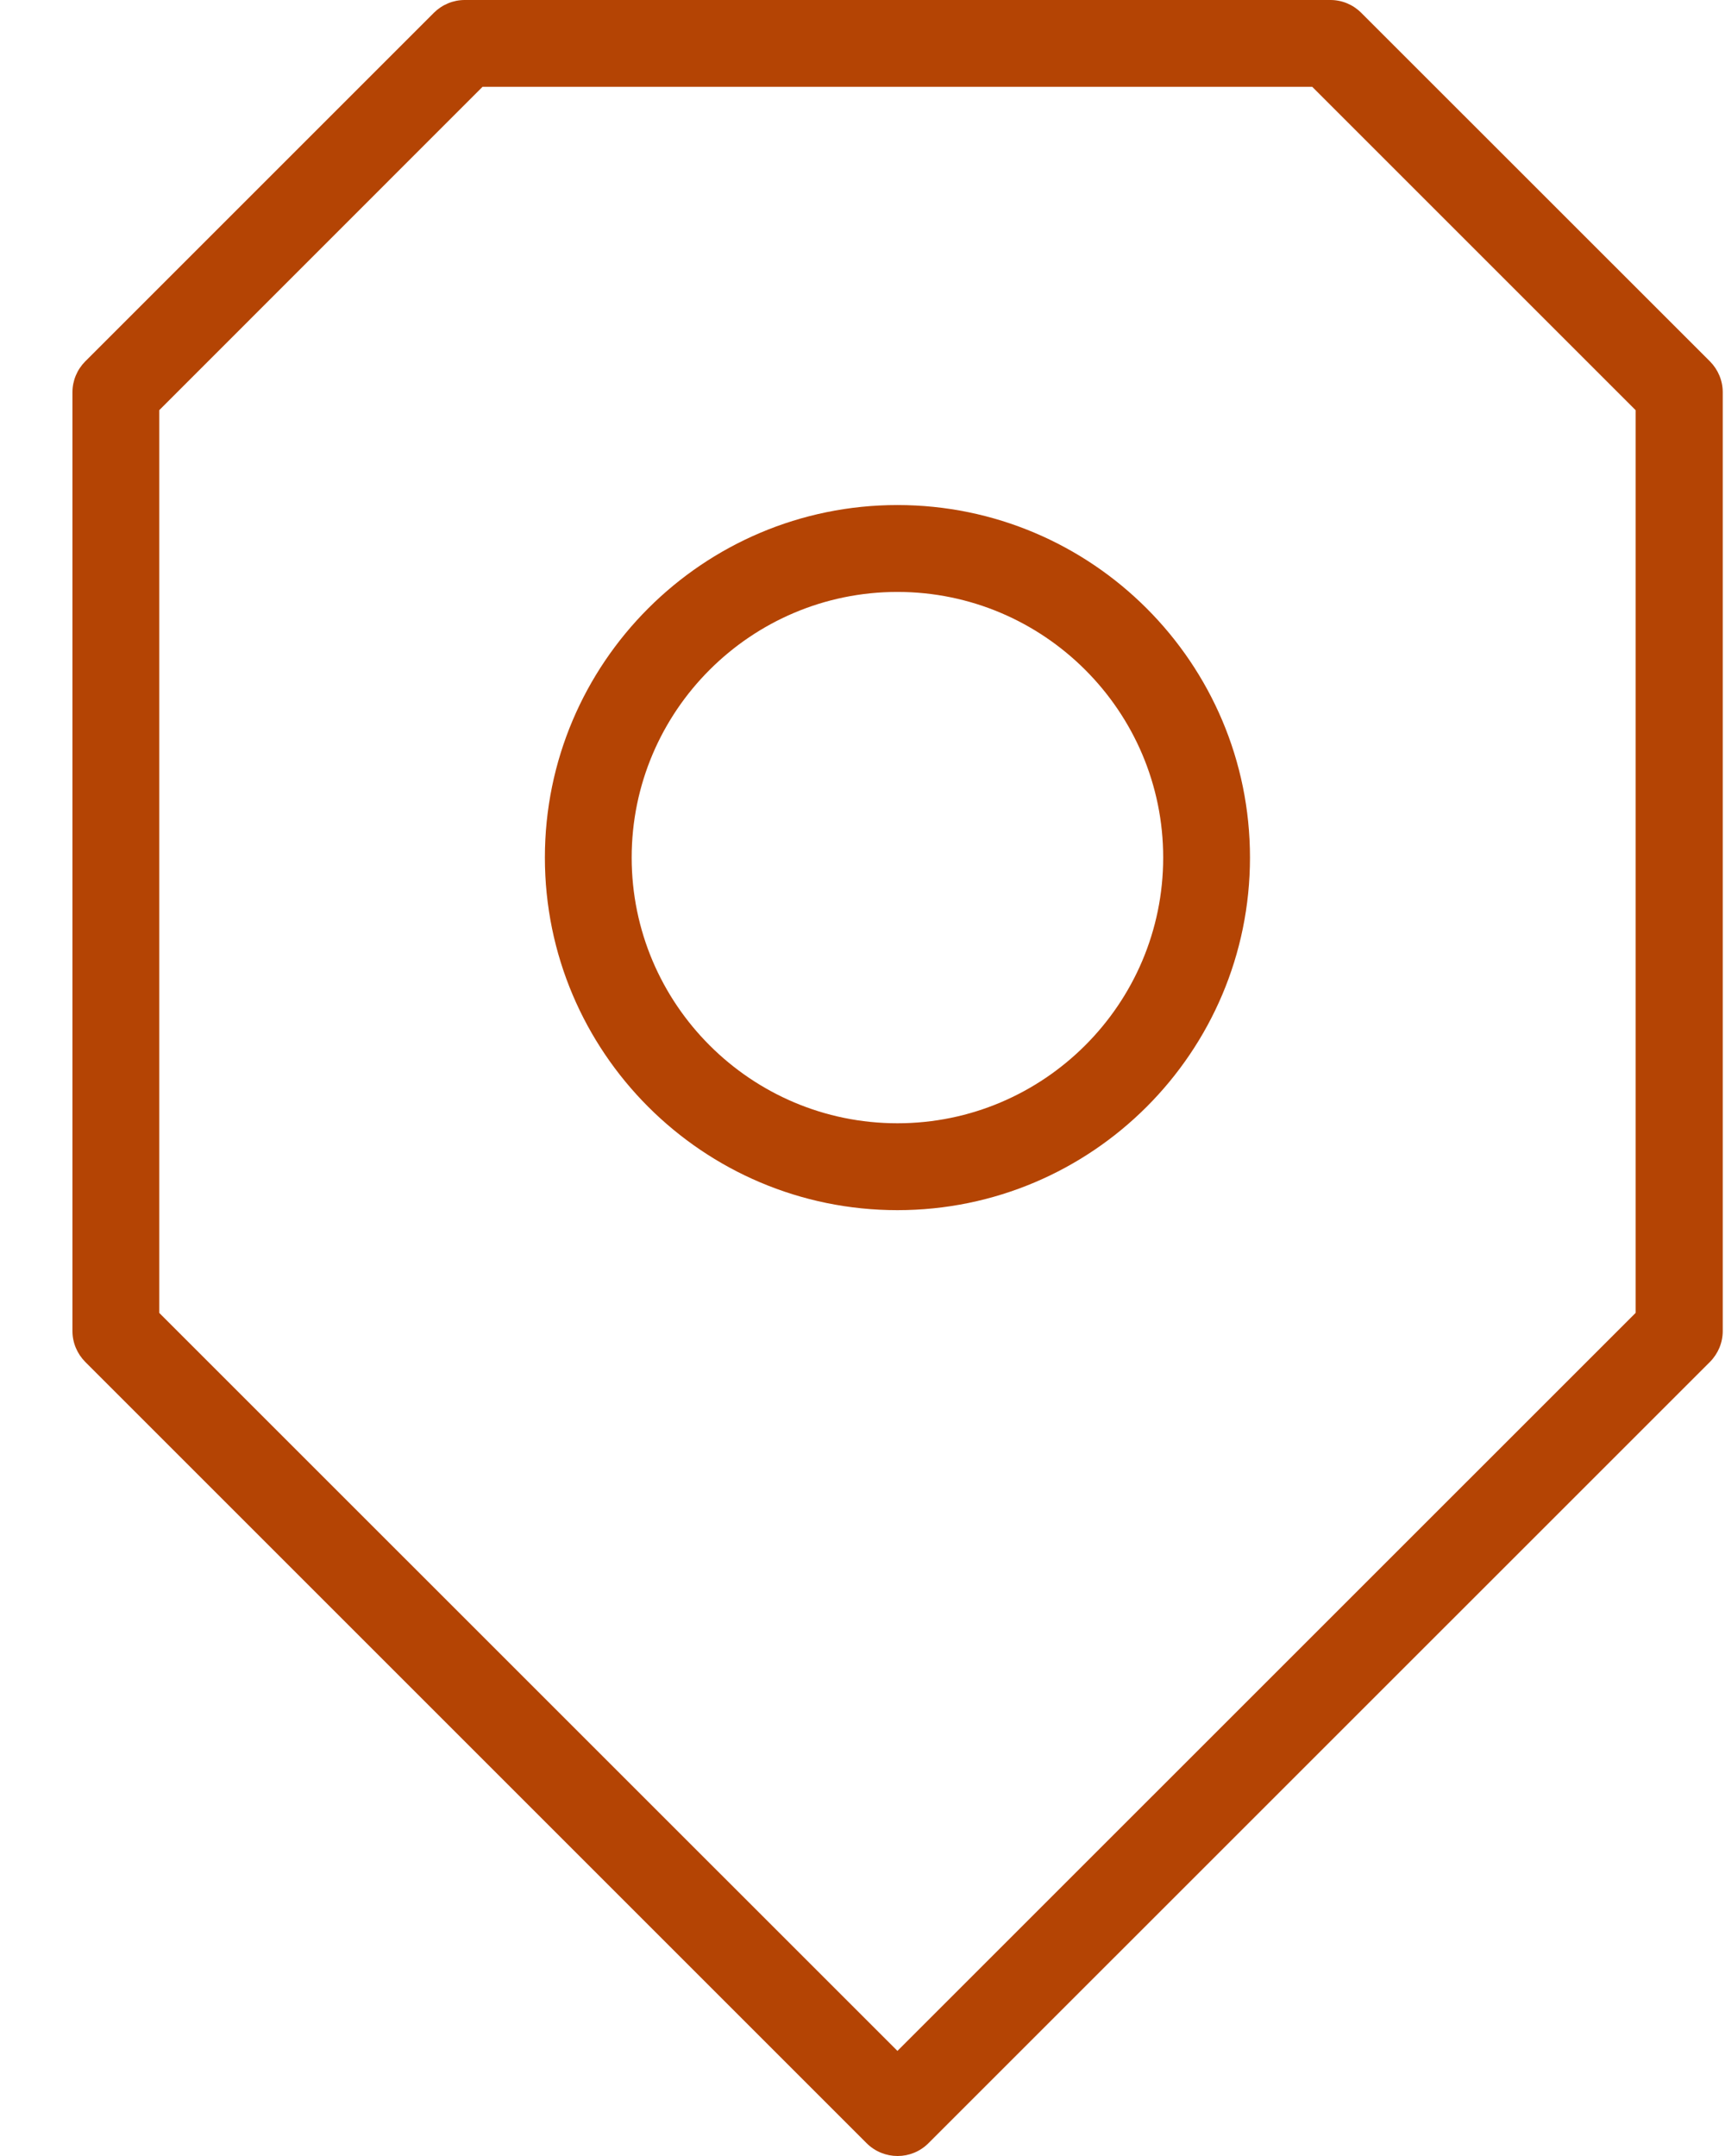 <svg width="16" height="20" viewBox="0 0 16 20" fill="none" xmlns="http://www.w3.org/2000/svg">
<path fill-rule="evenodd" clip-rule="evenodd" d="M8.039 19.882C8.117 19.96 8.222 20 8.324 20H8.327C8.429 20 8.533 19.96 8.611 19.882L15.861 12.633C15.936 12.557 15.979 12.455 15.979 12.348V3.638C15.979 3.531 15.936 3.429 15.861 3.353L12.625 0.118C12.55 0.043 12.448 0 12.341 0H4.31C4.203 0 4.101 0.043 4.025 0.118L0.79 3.353C0.715 3.429 0.672 3.531 0.672 3.638V12.348C0.672 12.455 0.715 12.557 0.79 12.633L8.039 19.882ZM8.324 19.025L1.477 12.179V3.805L4.476 0.805H12.171L15.171 3.805V12.179L8.324 19.025ZM5.054 7.955C5.054 9.76 6.52 11.226 8.324 11.226C10.128 11.226 11.594 9.76 11.594 7.955C11.594 6.151 10.128 4.685 8.324 4.685C6.52 4.685 5.054 6.151 5.054 7.955ZM5.859 7.955C5.859 6.597 6.965 5.491 8.324 5.491C9.682 5.491 10.789 6.597 10.789 7.955C10.789 9.314 9.682 10.42 8.324 10.42C6.965 10.42 5.859 9.314 5.859 7.955Z" fill="#B44404"/>
</svg>
